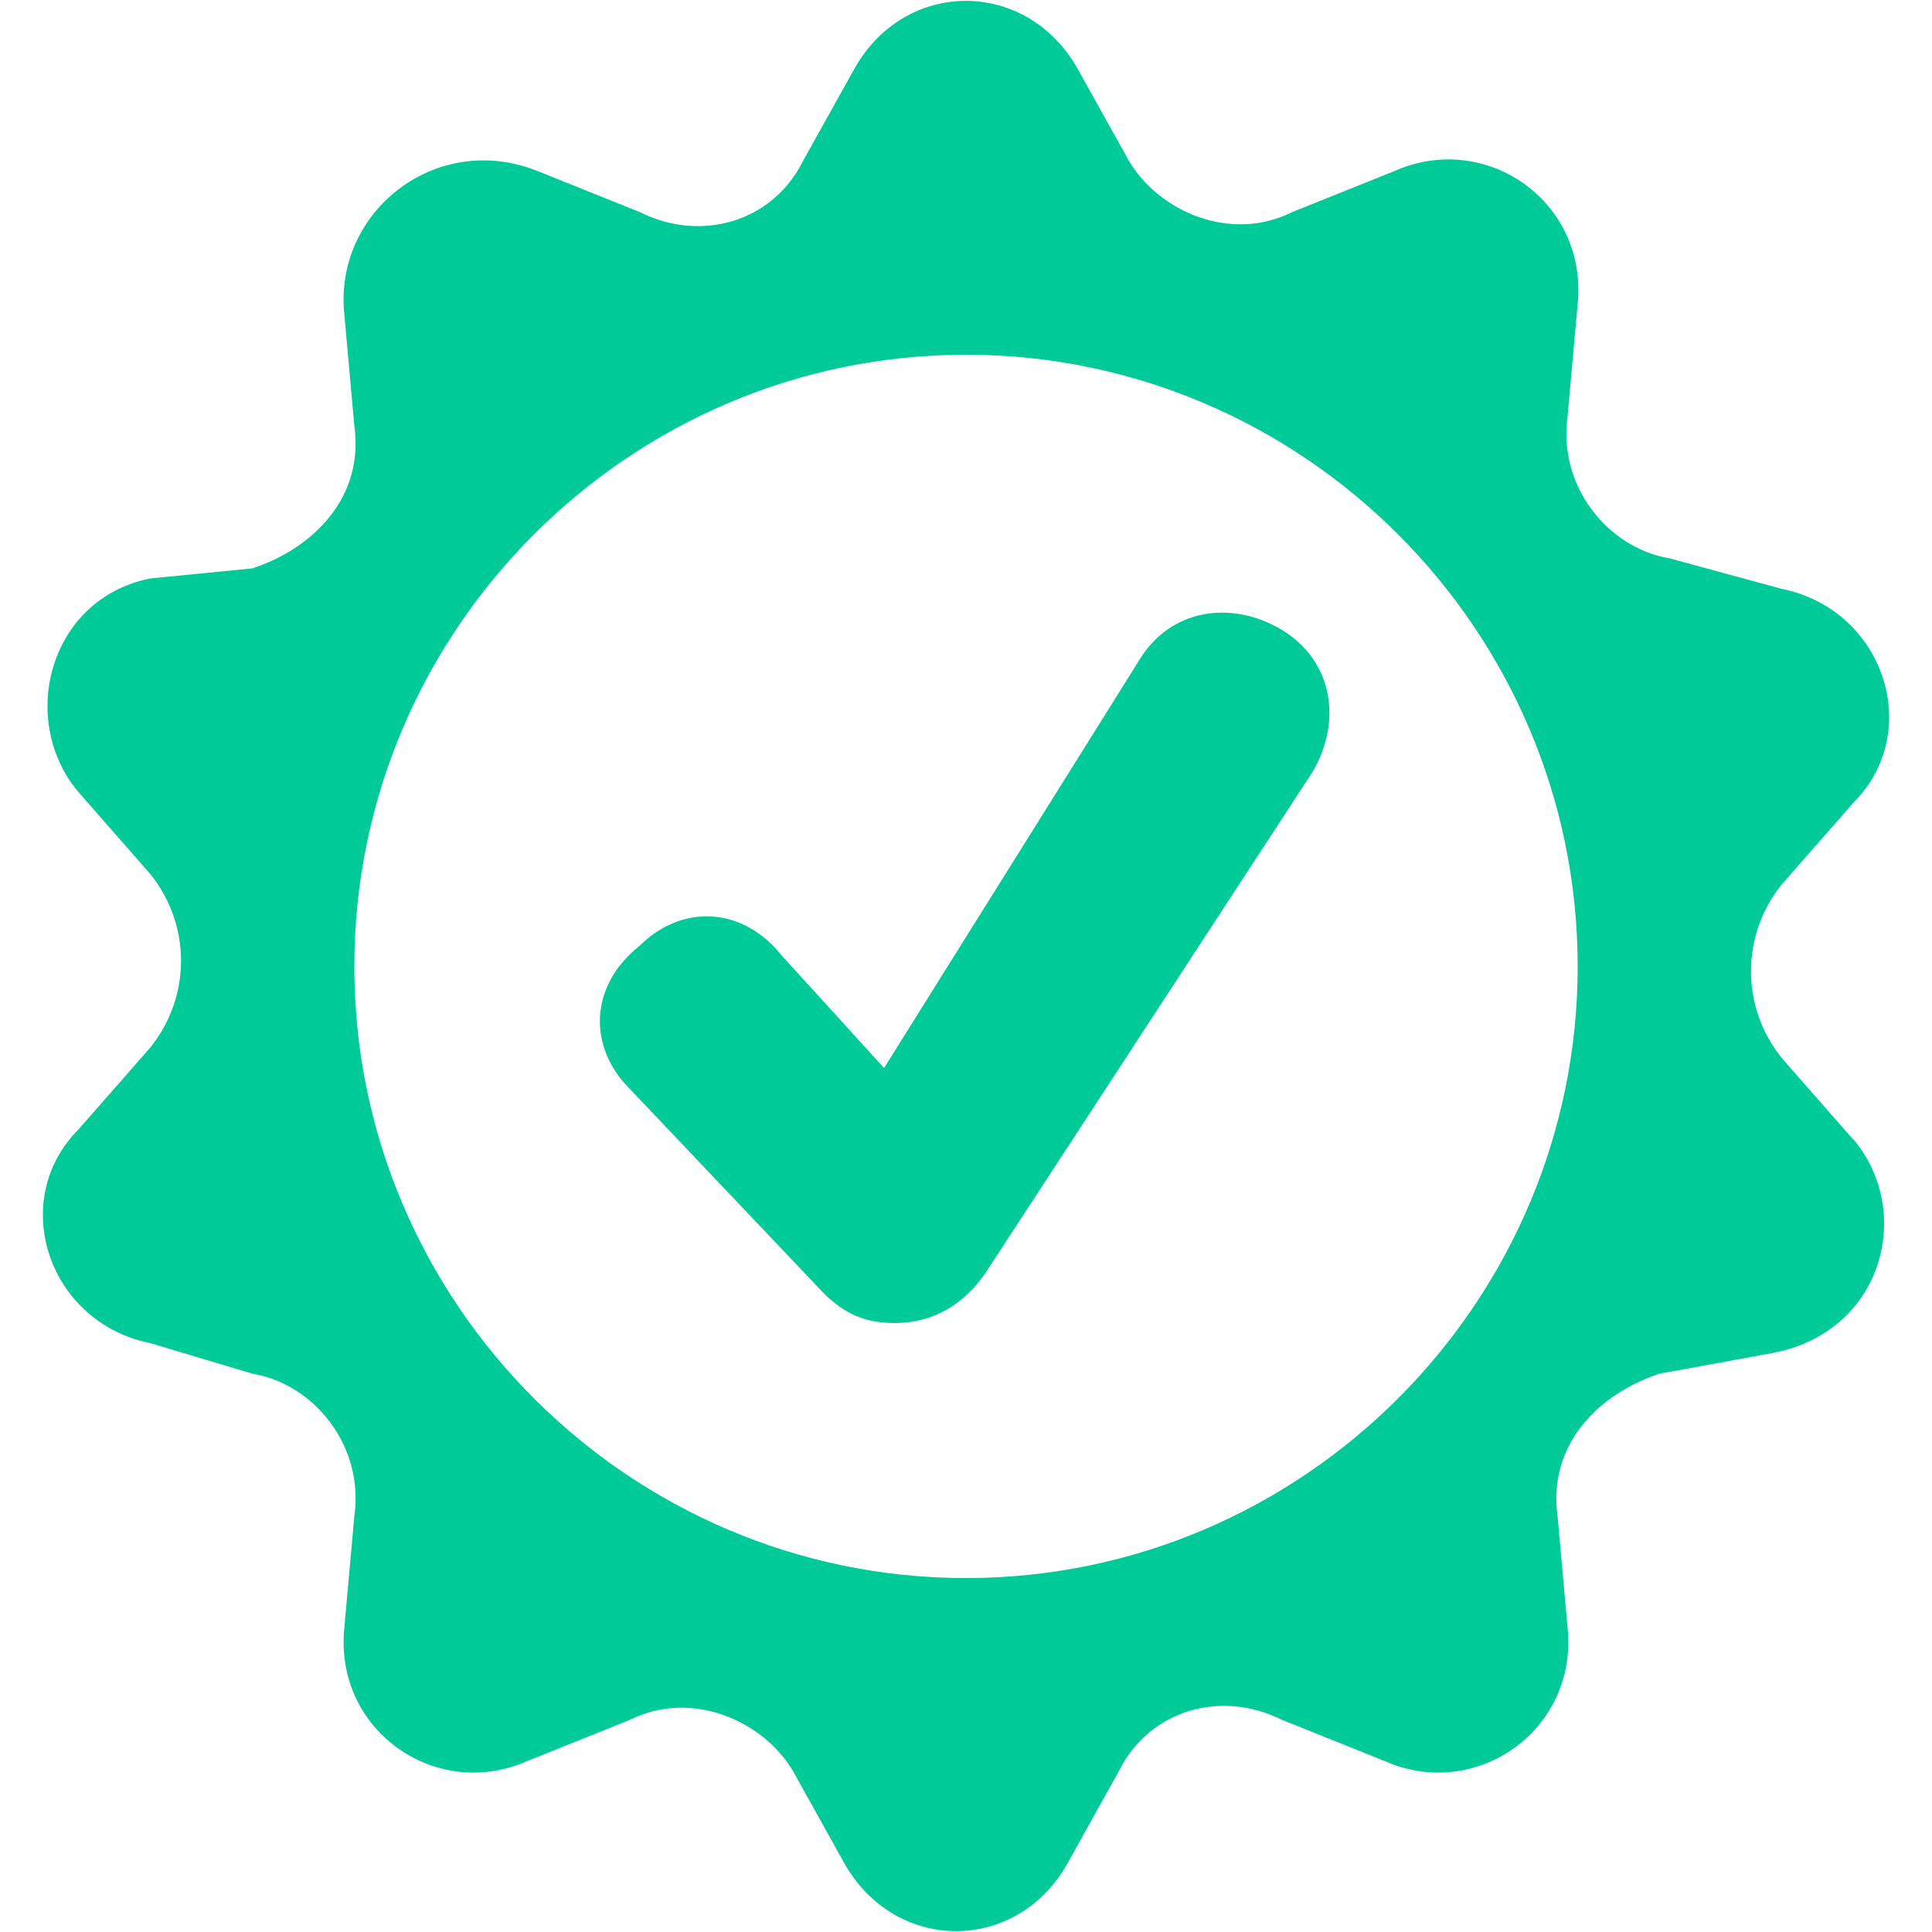 <svg xmlns="http://www.w3.org/2000/svg" id="Layer_1" data-name="Layer 1" viewBox="0 0 50 50"><defs><style>      .cls-1 {        fill: #00cb98;      }    </style></defs><path class="cls-1" d="m23.15,34.24c-.79,0-1.32-.26-1.85-.79l-5.01-5.28c-1.06-1.06-1.06-2.64.26-3.69,1.06-1.06,2.64-1.06,3.69.26l2.64,2.9,6.6-10.55c.79-1.32,2.37-1.58,3.69-.79,1.32.79,1.58,2.37.79,3.69l-8.44,12.93c-.53.79-1.32,1.32-2.37,1.32.26,0,0,0,0,0Z"></path><path class="cls-1" d="m47.96,29.49l-1.85-2.11c-1.06-1.32-1.06-3.17,0-4.49l1.85-2.11c1.85-1.85.79-5.01-1.85-5.54l-2.9-.79c-1.58-.26-2.9-1.85-2.64-3.69l.26-2.9c.26-2.64-2.37-4.49-4.75-3.43l-2.64,1.06c-1.58.79-3.43,0-4.22-1.32l-1.32-2.37c-1.32-2.37-4.49-2.37-5.8,0l-1.32,2.37c-.79,1.58-2.64,2.11-4.22,1.32l-2.64-1.06c-2.64-1.06-5.28,1.06-5.01,3.69l.26,2.9c.26,1.85-1.06,3.17-2.64,3.69l-2.64.26c-2.64.53-3.43,3.69-1.85,5.54l1.85,2.11c1.06,1.32,1.06,3.17,0,4.49l-1.85,2.11c-1.85,1.85-.79,5.01,1.85,5.54l2.64.79c1.58.26,2.9,1.85,2.64,3.69l-.26,2.9c-.26,2.64,2.37,4.49,4.75,3.43l2.64-1.06c1.58-.79,3.43,0,4.22,1.32l1.32,2.37c1.32,2.37,4.49,2.37,5.8,0l1.32-2.37c.79-1.58,2.64-2.11,4.22-1.32l2.64,1.06c2.37,1.06,5.01-.79,4.75-3.43l-.26-2.9c-.26-1.85,1.06-3.17,2.64-3.69l2.9-.53c2.9-.53,3.69-3.69,2.11-5.54h0Zm-22.96,11.35c-8.71,0-15.83-7.12-15.83-15.83s7.12-15.83,15.83-15.83,15.83,7.12,15.83,15.83-7.12,15.83-15.83,15.83Z"></path></svg>